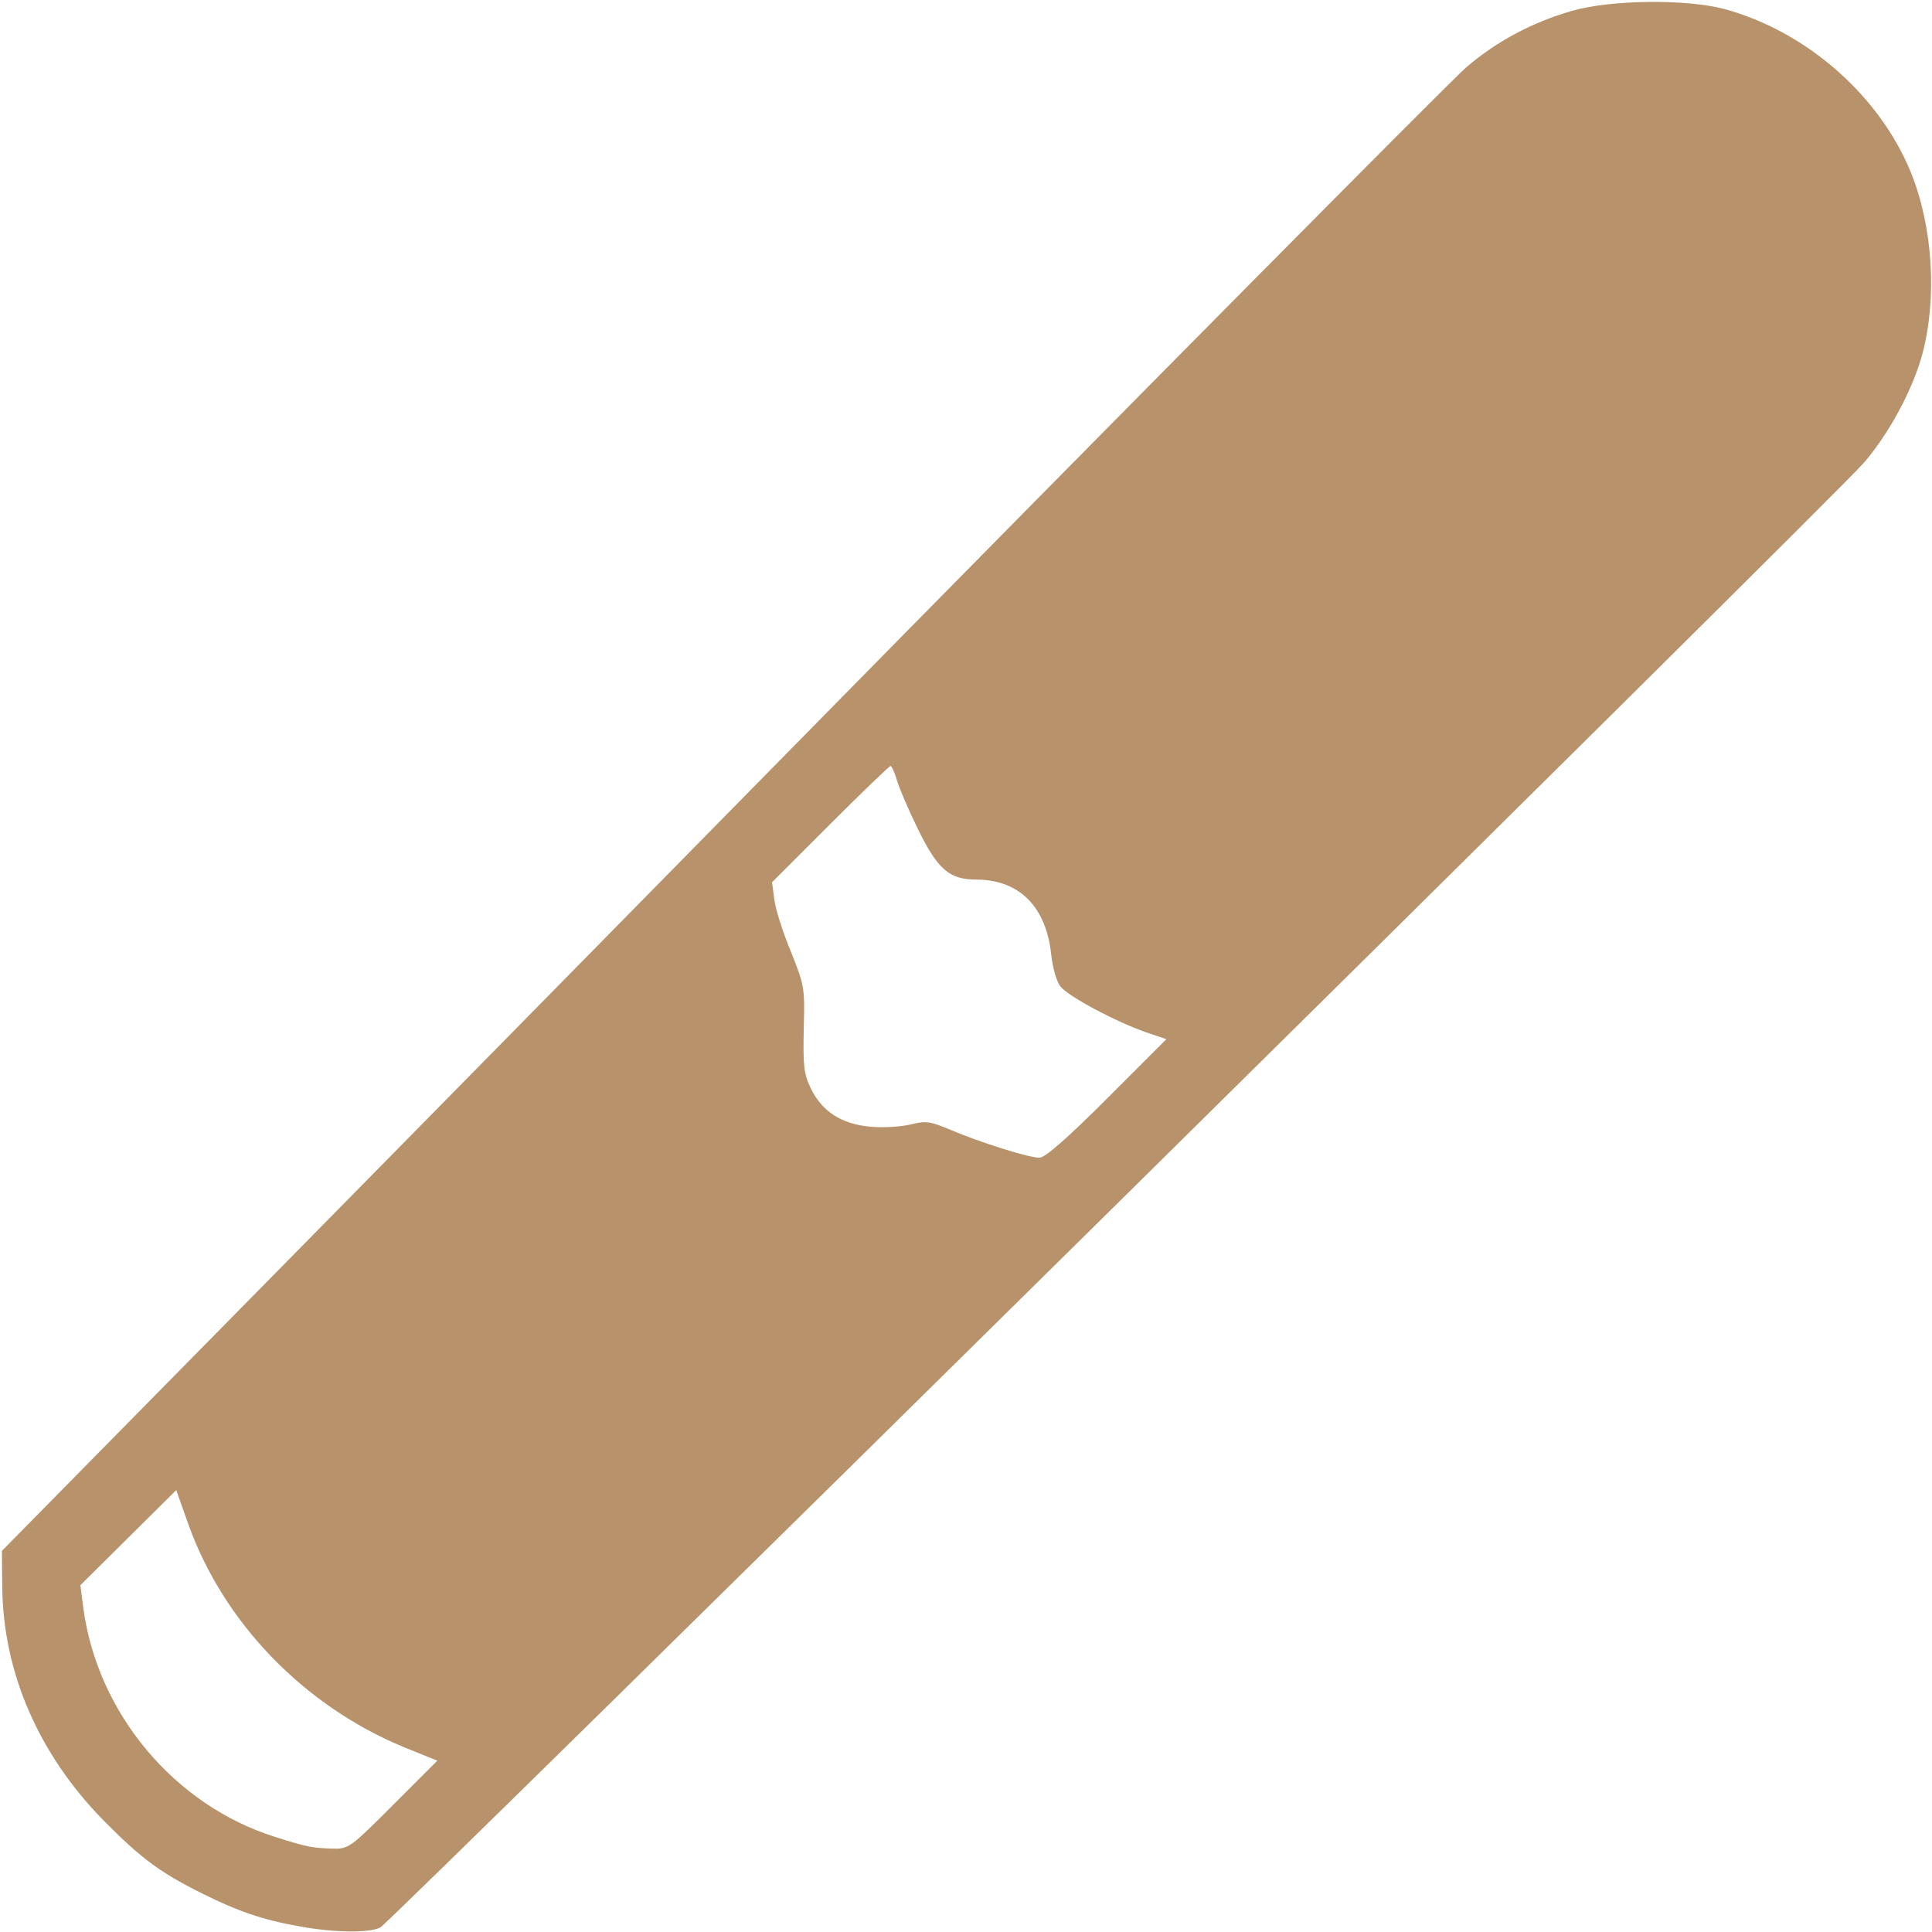 <svg width="60" height="60" viewBox="0 0 60 60" fill="none" xmlns="http://www.w3.org/2000/svg">
<path d="M9.293 59.824C8.168 59.625 7.383 59.355 6.305 58.816C4.98 58.16 4.395 57.727 3.223 56.543C1.207 54.492 0.105 51.961 0.07 49.312L0.059 48.164L1.594 46.605C2.438 45.75 12.504 35.531 23.941 23.895C35.379 12.258 45.105 2.461 45.527 2.098C46.465 1.289 47.59 0.691 48.809 0.34C50.016 -0.012 52.371 -0.035 53.555 0.281C56.098 0.973 58.371 2.965 59.344 5.355C60.023 7.031 60.164 9.234 59.707 10.969C59.414 12.082 58.664 13.476 57.867 14.391C56.93 15.469 12.152 59.672 11.812 59.859C11.473 60.035 10.371 60.023 9.293 59.824ZM12.211 56.051L13.582 54.68L12.539 54.258C9.445 52.98 6.938 50.391 5.848 47.332L5.473 46.277L3.984 47.754L2.496 49.23L2.59 49.957C3.035 53.215 5.414 56.062 8.543 57.047C9.539 57.363 9.68 57.387 10.301 57.41C10.828 57.422 10.852 57.41 12.211 56.051ZM34.371 34.125L36.223 32.273L35.602 32.062C34.652 31.734 33.188 30.949 32.941 30.645C32.812 30.492 32.695 30.07 32.648 29.66C32.496 28.16 31.652 27.316 30.316 27.316C29.484 27.316 29.121 27 28.512 25.758C28.219 25.16 27.926 24.48 27.855 24.234C27.785 23.988 27.691 23.789 27.656 23.789C27.621 23.789 26.777 24.598 25.781 25.594L23.977 27.398L24.047 27.938C24.082 28.23 24.316 28.969 24.562 29.555C24.984 30.609 24.996 30.668 24.961 31.957C24.938 33.117 24.961 33.34 25.184 33.809C25.535 34.523 26.133 34.91 27.035 34.992C27.422 35.027 27.984 34.992 28.277 34.922C28.758 34.805 28.875 34.816 29.543 35.098C30.422 35.473 31.945 35.953 32.273 35.953C32.438 35.977 33.176 35.32 34.371 34.125Z" fill="#B7926A"/>
</svg>
